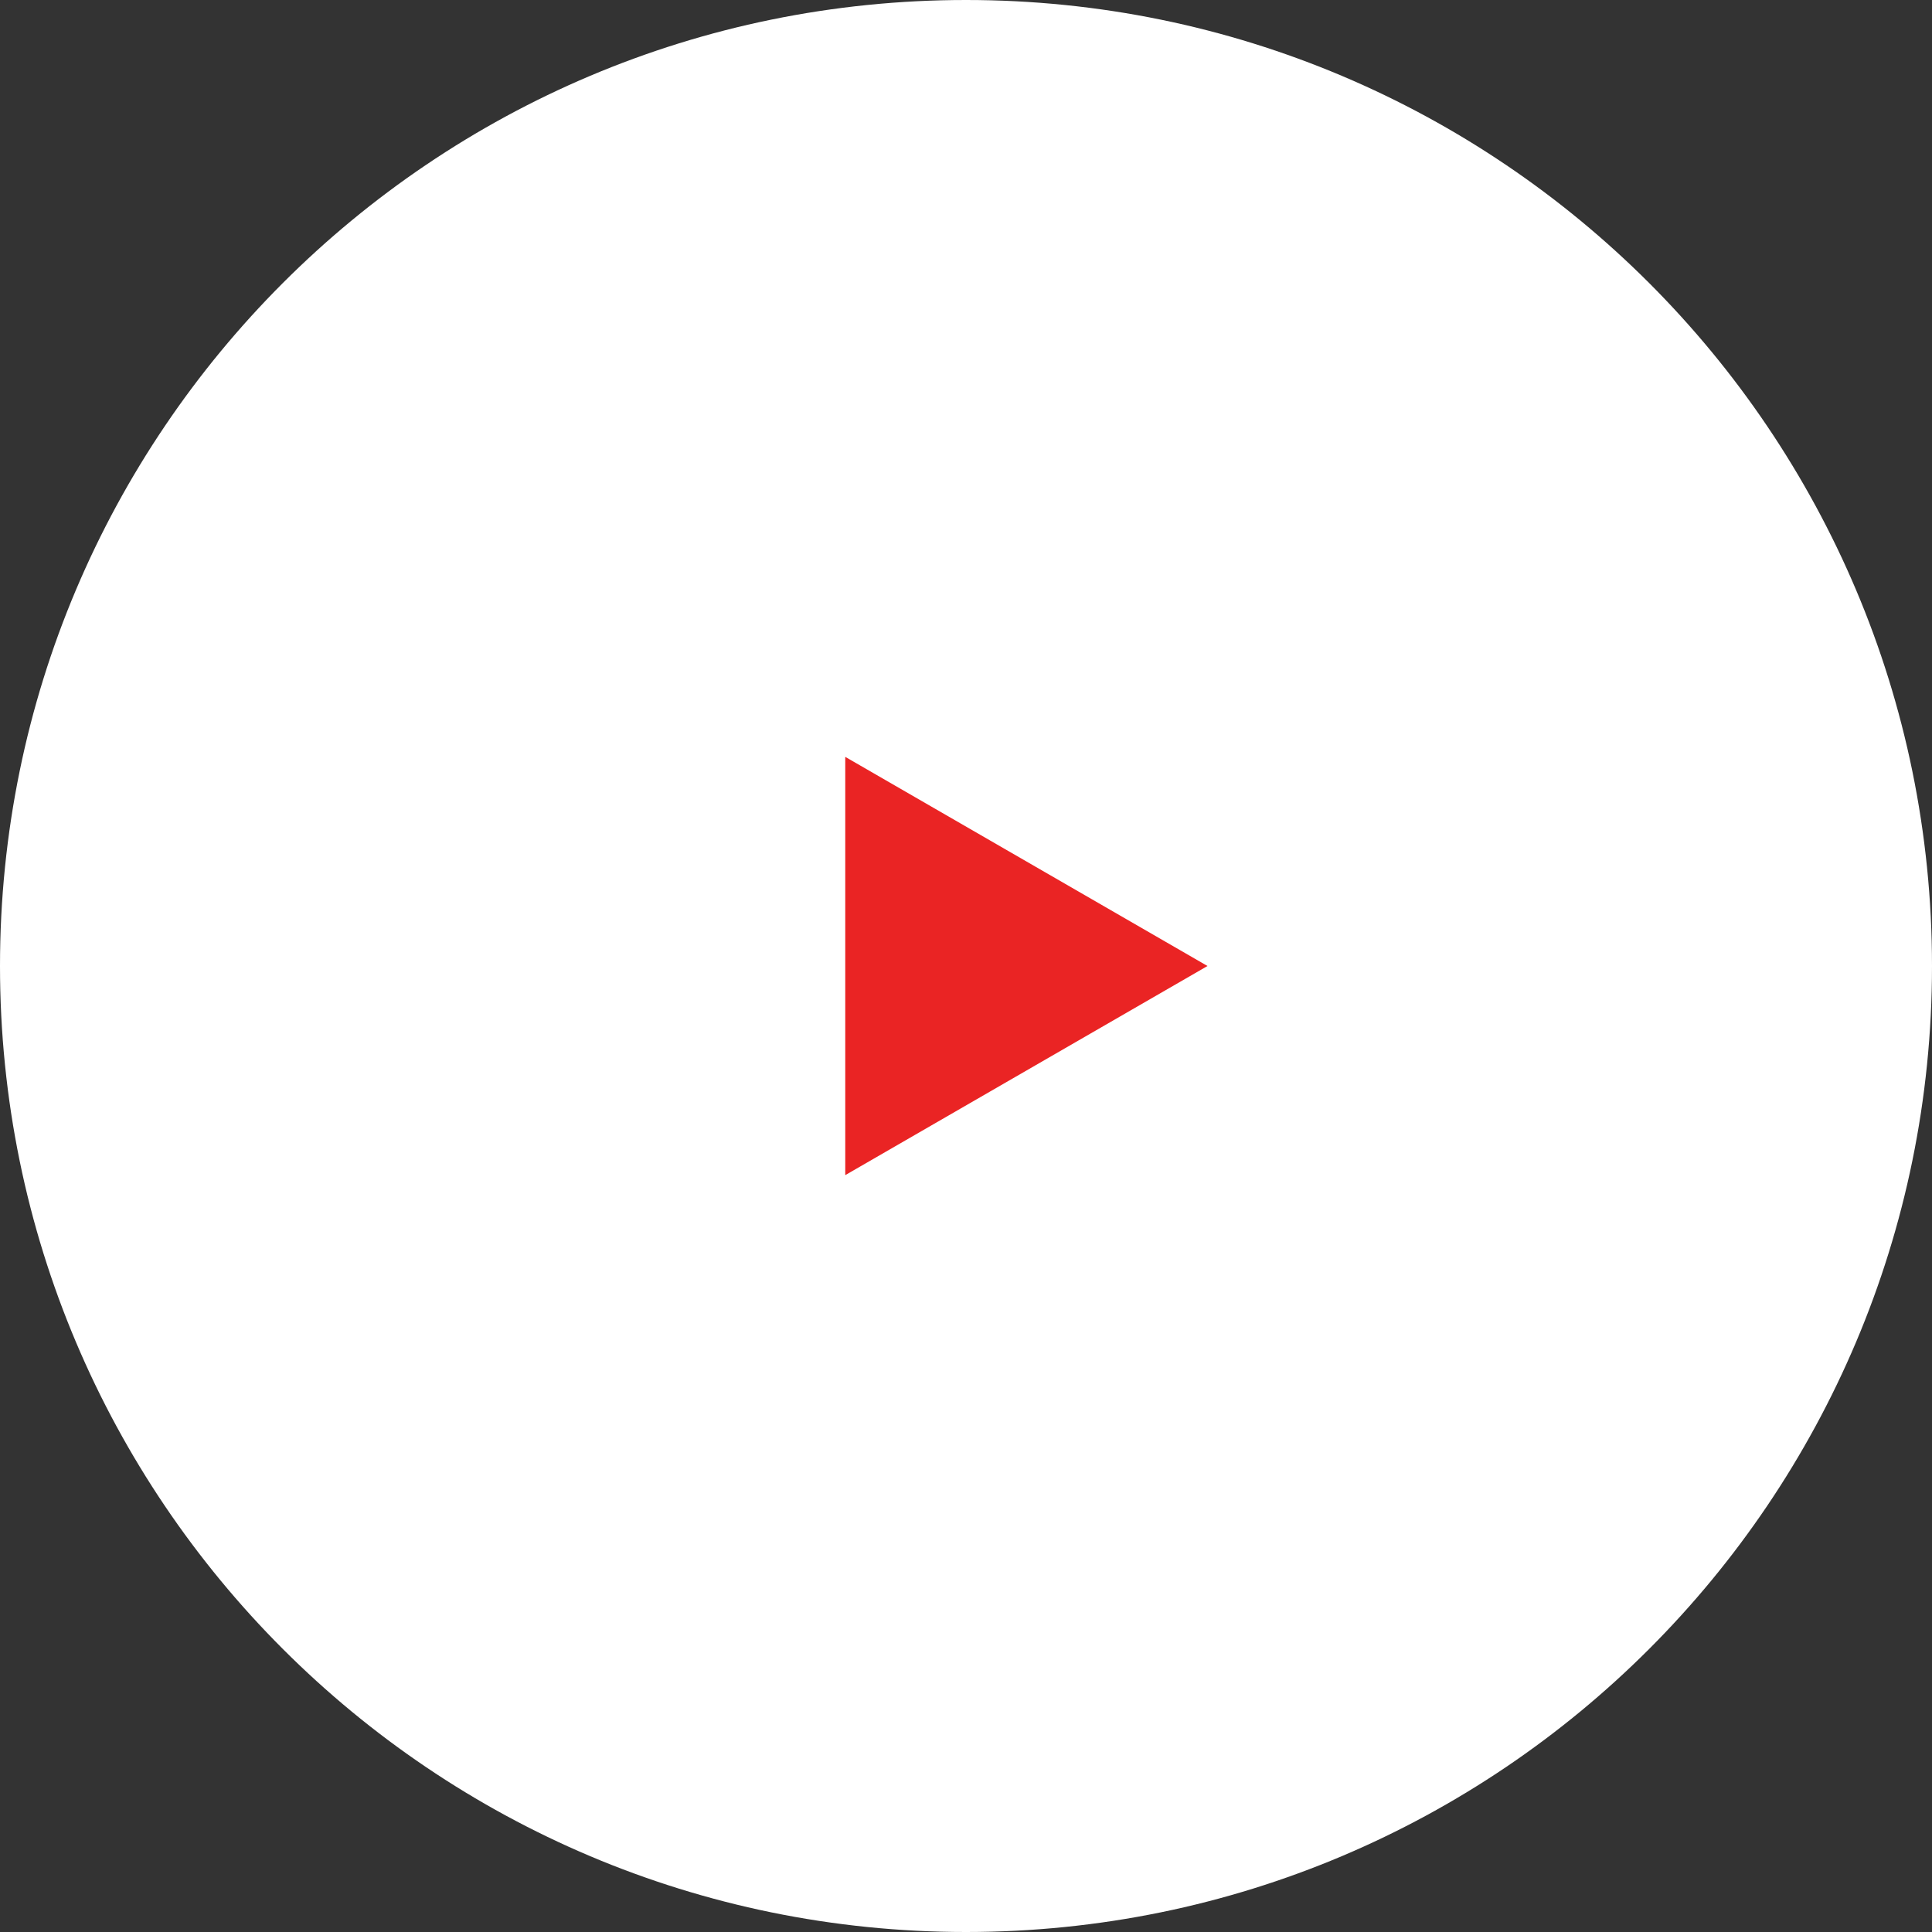 <svg width="96" height="96" viewBox="0 0 96 96" fill="none" xmlns="http://www.w3.org/2000/svg">
<rect x="0" y="0" width="96" height="96" fill="#333333" stroke="none"/>
<path d="M96 48C96 74.51 74.51 96 48 96C21.49 96 9.50814e-06 74.51 1.18257e-05 48C1.41432e-05 21.49 21.49 1.11555e-06 48 3.4331e-06C74.51 5.75065e-06 96 21.49 96 48Z" fill="white"/>
<path d="M60 48L42 58.392L42 37.608L60 48Z" fill="#EA2424"/>
</svg>
